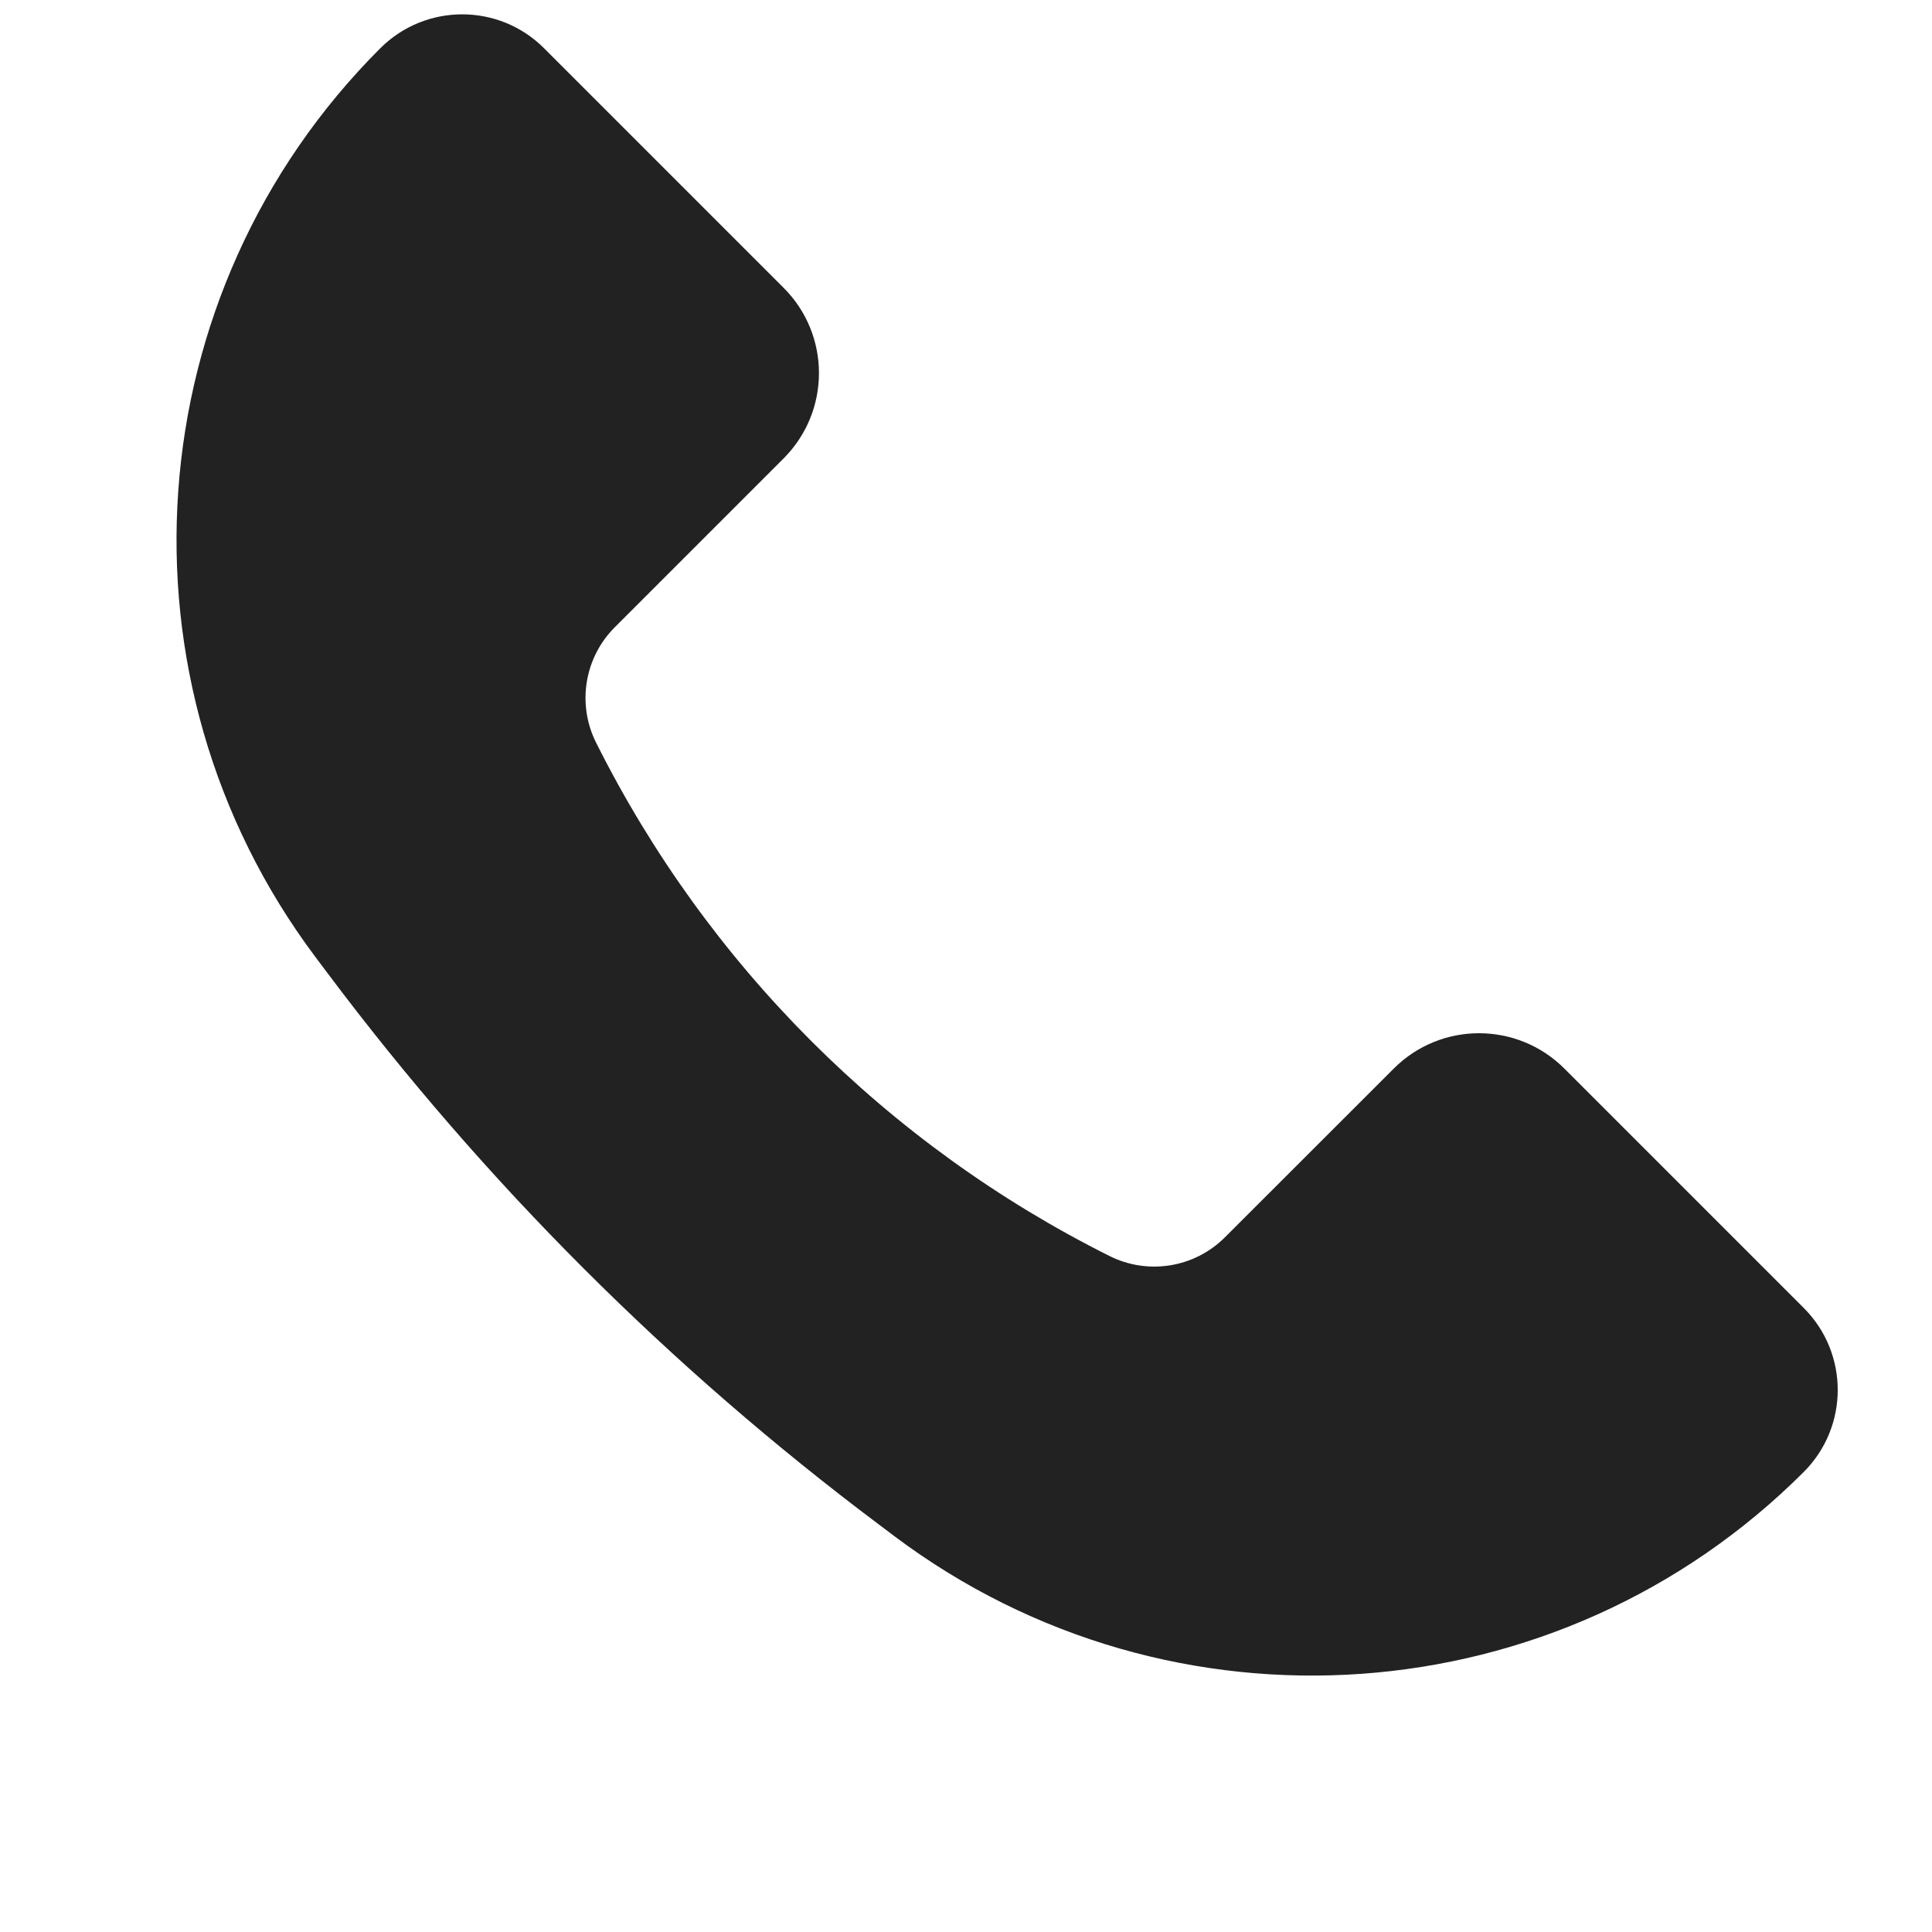 <svg width="16" height="16" viewBox="0 0 16 16" fill="none" xmlns="http://www.w3.org/2000/svg">
<path d="M12.956 8.85L14.938 10.832C15.313 11.207 15.313 11.815 14.938 12.19C12.912 14.216 9.704 14.444 7.411 12.725L7.277 12.624C5.548 11.327 4.011 9.791 2.714 8.061L2.614 7.928C0.894 5.635 1.122 2.427 3.149 0.4C3.524 0.025 4.132 0.025 4.506 0.4L6.489 2.383C6.88 2.773 6.88 3.406 6.489 3.797L5.091 5.195C4.84 5.446 4.777 5.831 4.936 6.149C5.857 7.99 7.349 9.482 9.189 10.402C9.508 10.561 9.892 10.499 10.144 10.247L11.542 8.85C11.932 8.459 12.565 8.459 12.956 8.85Z" fill="#222222"/>
</svg>
